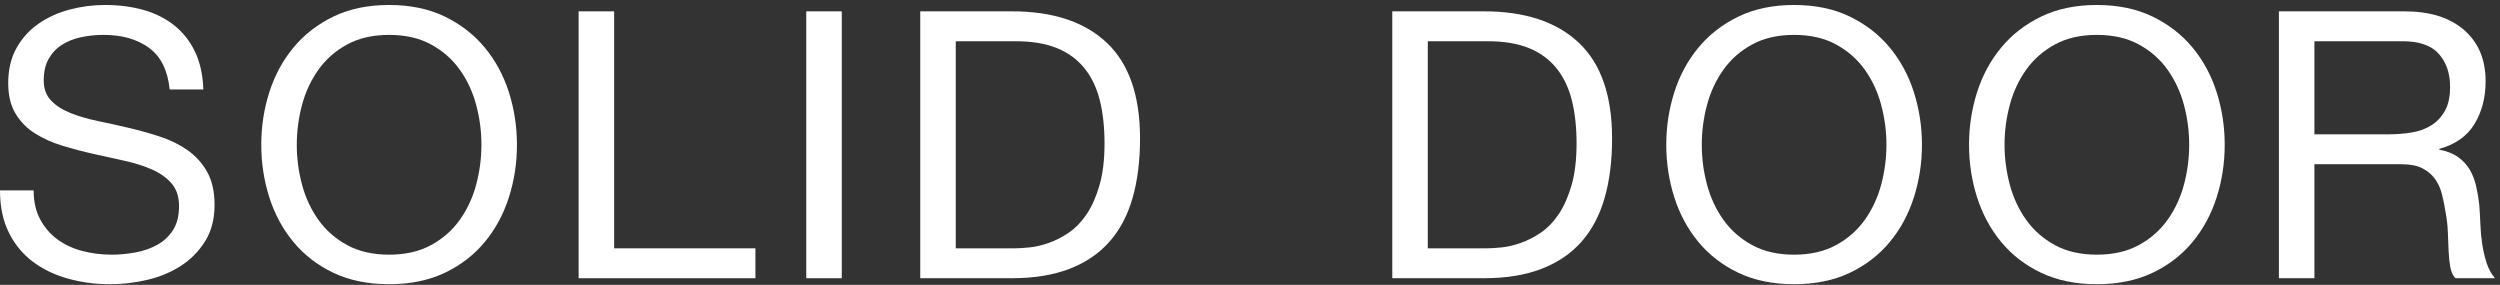 <?xml version="1.0" encoding="UTF-8"?>
<svg width="351px" height="40px" viewBox="0 0 351 40" version="1.1" xmlns="http://www.w3.org/2000/svg" xmlns:xlink="http://www.w3.org/1999/xlink">
    <rect x="0" y="0" width="351" height="40" fill="#333333" stroke="none"/>
    <title>solid door</title>
    <g id="sito" stroke="none" stroke-width="1" fill="none" fill-rule="evenodd">
        <g id="Homepage-Proposal-" transform="translate(-103, -2060)" fill="#FFFFFF">
            <g id="solid-door" transform="translate(103, 2060.7)">
                <polygon id="Fill-1" points="81.238 0.892 81.238 38.363 106.061 38.363 106.061 34.164 86.224 34.164 86.224 0.892"></polygon>
                <path d="M20.913,6.009 C19.251,4.802 17.125,4.198 14.537,4.198 C13.487,4.198 12.455,4.303 11.44,4.513 C10.425,4.723 9.525,5.073 8.738,5.563 C7.951,6.053 7.321,6.709 6.849,7.531 C6.376,8.353 6.14,9.377 6.14,10.601 C6.14,11.755 6.481,12.692 7.164,13.408 C7.846,14.126 8.755,14.712 9.892,15.167 C11.029,15.622 12.315,15.998 13.75,16.295 C15.184,16.593 16.644,16.916 18.132,17.266 C19.618,17.616 21.079,18.027 22.514,18.499 C23.948,18.971 25.234,19.61 26.371,20.414 C27.508,21.22 28.418,22.234 29.1,23.458 C29.782,24.684 30.123,26.223 30.123,28.076 C30.123,30.071 29.677,31.777 28.785,33.193 C27.893,34.61 26.747,35.765 25.348,36.657 C23.948,37.549 22.383,38.197 20.651,38.599 C18.919,39.001 17.195,39.202 15.481,39.202 C13.382,39.202 11.396,38.94 9.525,38.415 C7.653,37.89 6.009,37.095 4.592,36.027 C3.175,34.96 2.055,33.596 1.233,31.934 C0.411,30.272 2.13162821e-14,28.305 2.13162821e-14,26.03 L4.723,26.03 C4.723,27.604 5.029,28.961 5.642,30.097 C6.253,31.235 7.058,32.17 8.056,32.905 C9.053,33.639 10.215,34.182 11.545,34.532 C12.875,34.882 14.239,35.056 15.639,35.056 C16.758,35.056 17.886,34.951 19.024,34.742 C20.16,34.532 21.184,34.173 22.094,33.665 C23.003,33.159 23.738,32.468 24.298,31.592 C24.857,30.719 25.138,29.598 25.138,28.234 C25.138,26.94 24.797,25.89 24.114,25.085 C23.432,24.281 22.522,23.625 21.385,23.117 C20.248,22.611 18.962,22.199 17.528,21.884 C16.093,21.569 14.633,21.246 13.146,20.913 C11.658,20.581 10.198,20.196 8.764,19.759 C7.329,19.321 6.043,18.744 4.907,18.027 C3.77,17.31 2.86,16.383 2.178,15.245 C1.496,14.109 1.154,12.683 1.154,10.968 C1.154,9.079 1.539,7.444 2.309,6.061 C3.078,4.68 4.102,3.542 5.379,2.65 C6.656,1.758 8.108,1.094 9.735,0.656 C11.362,0.219 13.032,0 14.747,0 C16.67,0 18.455,0.228 20.1,0.682 C21.744,1.137 23.187,1.855 24.429,2.834 C25.671,3.814 26.65,5.047 27.368,6.534 C28.085,8.021 28.478,9.796 28.549,11.86 L23.826,11.86 C23.545,9.167 22.574,7.216 20.913,6.009" id="Fill-2"></path>
                <path d="M37.811,12.254 C38.563,9.892 39.691,7.802 41.196,5.983 C42.7,4.164 44.572,2.712 46.811,1.627 C49.05,0.543 51.657,0 54.631,0 C57.604,0 60.211,0.543 62.45,1.627 C64.689,2.712 66.561,4.164 68.065,5.983 C69.569,7.802 70.698,9.892 71.45,12.254 C72.202,14.616 72.579,17.074 72.579,19.627 C72.579,22.182 72.202,24.639 71.45,27.001 C70.698,29.363 69.569,31.453 68.065,33.272 C66.561,35.092 64.689,36.535 62.45,37.601 C60.211,38.668 57.604,39.202 54.631,39.202 C51.657,39.202 49.05,38.668 46.811,37.601 C44.572,36.535 42.7,35.092 41.196,33.272 C39.691,31.453 38.563,29.363 37.811,27.001 C37.058,24.639 36.683,22.182 36.683,19.627 C36.683,17.074 37.058,14.616 37.811,12.254 M42.403,25.216 C42.893,27.053 43.662,28.706 44.712,30.176 C45.762,31.645 47.108,32.826 48.753,33.718 C50.397,34.61 52.356,35.056 54.631,35.056 C56.905,35.056 58.864,34.61 60.508,33.718 C62.152,32.826 63.5,31.645 64.549,30.176 C65.599,28.706 66.368,27.053 66.858,25.216 C67.348,23.38 67.593,21.517 67.593,19.627 C67.593,17.738 67.348,15.875 66.858,14.038 C66.368,12.201 65.599,10.548 64.549,9.079 C63.5,7.609 62.152,6.429 60.508,5.537 C58.864,4.644 56.905,4.198 54.631,4.198 C52.356,4.198 50.397,4.644 48.753,5.537 C47.108,6.429 45.762,7.609 44.712,9.079 C43.662,10.548 42.893,12.201 42.403,14.038 C41.913,15.875 41.668,17.738 41.668,19.627 C41.668,21.517 41.913,23.38 42.403,25.216" id="Fill-5"></path>
                <polygon id="Fill-7" points="113.199 38.363 118.184 38.363 118.184 0.893 113.199 0.893"></polygon>
                <path d="M142.061,0.892 C147.834,0.892 152.276,2.361 155.391,5.3 C158.504,8.239 160.061,12.718 160.061,18.735 C160.061,21.884 159.711,24.674 159.012,27.105 C158.311,29.538 157.228,31.584 155.758,33.246 C154.289,34.908 152.417,36.176 150.143,37.051 C147.868,37.925 145.174,38.362 142.061,38.362 L129.203,38.362 L129.203,0.892 L142.061,0.892 Z M142.481,34.164 C143.04,34.164 143.74,34.121 144.58,34.033 C145.42,33.946 146.312,33.736 147.256,33.403 C148.201,33.071 149.137,32.59 150.064,31.96 C150.991,31.33 151.822,30.473 152.557,29.388 C153.291,28.305 153.895,26.948 154.367,25.321 C154.84,23.694 155.076,21.726 155.076,19.417 C155.076,17.179 154.857,15.176 154.42,13.408 C153.982,11.642 153.265,10.137 152.268,8.895 C151.271,7.654 149.985,6.709 148.411,6.061 C146.837,5.414 144.895,5.09 142.586,5.09 L134.189,5.09 L134.189,34.164 L142.481,34.164 Z" id="Fill-9"></path>
                <path d="M208.335,0.892 C214.108,0.892 218.55,2.361 221.665,5.3 C224.778,8.239 226.336,12.718 226.336,18.735 C226.336,21.884 225.985,24.674 225.286,27.105 C224.586,29.538 223.501,31.584 222.032,33.246 C220.563,34.908 218.691,36.176 216.417,37.051 C214.142,37.925 211.448,38.362 208.335,38.362 L195.477,38.362 L195.477,0.892 L208.335,0.892 Z M208.755,34.164 C209.314,34.164 210.014,34.121 210.854,34.033 C211.694,33.946 212.586,33.736 213.531,33.403 C214.475,33.071 215.411,32.59 216.338,31.96 C217.265,31.33 218.096,30.473 218.831,29.388 C219.565,28.305 220.169,26.948 220.642,25.321 C221.114,23.694 221.35,21.726 221.35,19.417 C221.35,17.179 221.131,15.176 220.694,13.408 C220.256,11.642 219.539,10.137 218.542,8.895 C217.545,7.654 216.259,6.709 214.685,6.061 C213.11,5.414 211.169,5.09 208.86,5.09 L200.463,5.09 L200.463,34.164 L208.755,34.164 Z" id="Fill-10"></path>
                <path d="M235.073,12.254 C235.825,9.892 236.953,7.802 238.458,5.983 C239.962,4.164 241.834,2.712 244.073,1.627 C246.312,0.543 248.918,0 251.893,0 C254.866,0 257.473,0.543 259.712,1.627 C261.951,2.712 263.823,4.164 265.327,5.983 C266.832,7.802 267.96,9.892 268.712,12.254 C269.464,14.616 269.841,17.074 269.841,19.627 C269.841,22.182 269.464,24.639 268.712,27.001 C267.96,29.363 266.832,31.453 265.327,33.272 C263.823,35.092 261.951,36.535 259.712,37.601 C257.473,38.668 254.866,39.202 251.893,39.202 C248.918,39.202 246.312,38.668 244.073,37.601 C241.834,36.535 239.962,35.092 238.458,33.272 C236.953,31.453 235.825,29.363 235.073,27.001 C234.32,24.639 233.945,22.182 233.945,19.627 C233.945,17.074 234.32,14.616 235.073,12.254 M239.665,25.216 C240.155,27.053 240.924,28.706 241.974,30.176 C243.024,31.645 244.37,32.826 246.015,33.718 C247.659,34.61 249.618,35.056 251.893,35.056 C254.167,35.056 256.126,34.61 257.771,33.718 C259.415,32.826 260.762,31.645 261.811,30.176 C262.861,28.706 263.63,27.053 264.121,25.216 C264.61,23.38 264.855,21.517 264.855,19.627 C264.855,17.738 264.61,15.875 264.121,14.038 C263.63,12.201 262.861,10.548 261.811,9.079 C260.762,7.609 259.415,6.429 257.771,5.537 C256.126,4.644 254.167,4.198 251.893,4.198 C249.618,4.198 247.659,4.644 246.015,5.537 C244.37,6.429 243.024,7.609 241.974,9.079 C240.924,10.548 240.155,12.201 239.665,14.038 C239.175,15.875 238.93,17.738 238.93,19.627 C238.93,21.517 239.175,23.38 239.665,25.216" id="Fill-11"></path>
                <path d="M277.581,12.254 C278.333,9.892 279.461,7.802 280.966,5.983 C282.47,4.164 284.342,2.712 286.581,1.627 C288.82,0.543 291.426,0 294.401,0 C297.374,0 299.981,0.543 302.22,1.627 C304.459,2.712 306.331,4.164 307.836,5.983 C309.34,7.802 310.468,9.892 311.22,12.254 C311.972,14.616 312.349,17.074 312.349,19.627 C312.349,22.182 311.972,24.639 311.22,27.001 C310.468,29.363 309.34,31.453 307.836,33.272 C306.331,35.092 304.459,36.535 302.22,37.601 C299.981,38.668 297.374,39.202 294.401,39.202 C291.426,39.202 288.82,38.668 286.581,37.601 C284.342,36.535 282.47,35.092 280.966,33.272 C279.461,31.453 278.333,29.363 277.581,27.001 C276.828,24.639 276.453,22.182 276.453,19.627 C276.453,17.074 276.828,14.616 277.581,12.254 M282.173,25.216 C282.663,27.053 283.432,28.706 284.482,30.176 C285.532,31.645 286.878,32.826 288.523,33.718 C290.167,34.61 292.126,35.056 294.401,35.056 C296.675,35.056 298.634,34.61 300.279,33.718 C301.923,32.826 303.27,31.645 304.319,30.176 C305.369,28.706 306.138,27.053 306.629,25.216 C307.118,23.38 307.363,21.517 307.363,19.627 C307.363,17.738 307.118,15.875 306.629,14.038 C306.138,12.201 305.369,10.548 304.319,9.079 C303.27,7.609 301.923,6.429 300.279,5.537 C298.634,4.644 296.675,4.198 294.401,4.198 C292.126,4.198 290.167,4.644 288.523,5.537 C286.878,6.429 285.532,7.609 284.482,9.079 C283.432,10.548 282.663,12.201 282.173,14.038 C281.683,15.875 281.438,17.738 281.438,19.627 C281.438,21.517 281.683,23.38 282.173,25.216" id="Fill-12"></path>
                <path d="M337.591,0.892 C341.16,0.892 343.95,1.767 345.962,3.516 C347.973,5.266 348.979,7.662 348.979,10.706 C348.979,12.98 348.463,14.975 347.431,16.688 C346.399,18.403 344.746,19.575 342.472,20.204 L342.472,20.309 C343.556,20.519 344.44,20.869 345.122,21.359 C345.804,21.849 346.346,22.435 346.749,23.117 C347.151,23.799 347.448,24.56 347.641,25.4 C347.833,26.24 347.982,27.115 348.087,28.024 C348.157,28.934 348.209,29.861 348.245,30.806 C348.279,31.75 348.367,32.678 348.507,33.587 C348.646,34.497 348.848,35.363 349.11,36.185 C349.373,37.007 349.767,37.733 350.291,38.362 L344.729,38.362 C344.378,37.978 344.142,37.453 344.02,36.788 C343.897,36.124 343.818,35.38 343.784,34.557 C343.749,33.736 343.713,32.852 343.679,31.907 C343.643,30.963 343.539,30.036 343.364,29.126 C343.224,28.217 343.049,27.351 342.839,26.528 C342.629,25.707 342.296,24.989 341.842,24.376 C341.387,23.765 340.792,23.275 340.058,22.907 C339.323,22.54 338.343,22.356 337.119,22.356 L324.943,22.356 L324.943,38.362 L319.958,38.362 L319.958,0.892 L337.591,0.892 Z M338.641,17.895 C339.69,17.721 340.609,17.38 341.396,16.872 C342.183,16.365 342.813,15.683 343.285,14.825 C343.758,13.968 343.993,12.857 343.993,11.493 C343.993,9.603 343.469,8.064 342.419,6.875 C341.37,5.686 339.672,5.09 337.329,5.09 L324.943,5.09 L324.943,18.158 L335.334,18.158 C336.489,18.158 337.591,18.071 338.641,17.895 L338.641,17.895 Z" id="Fill-13"></path>
            </g>
        </g>
    </g>
</svg>